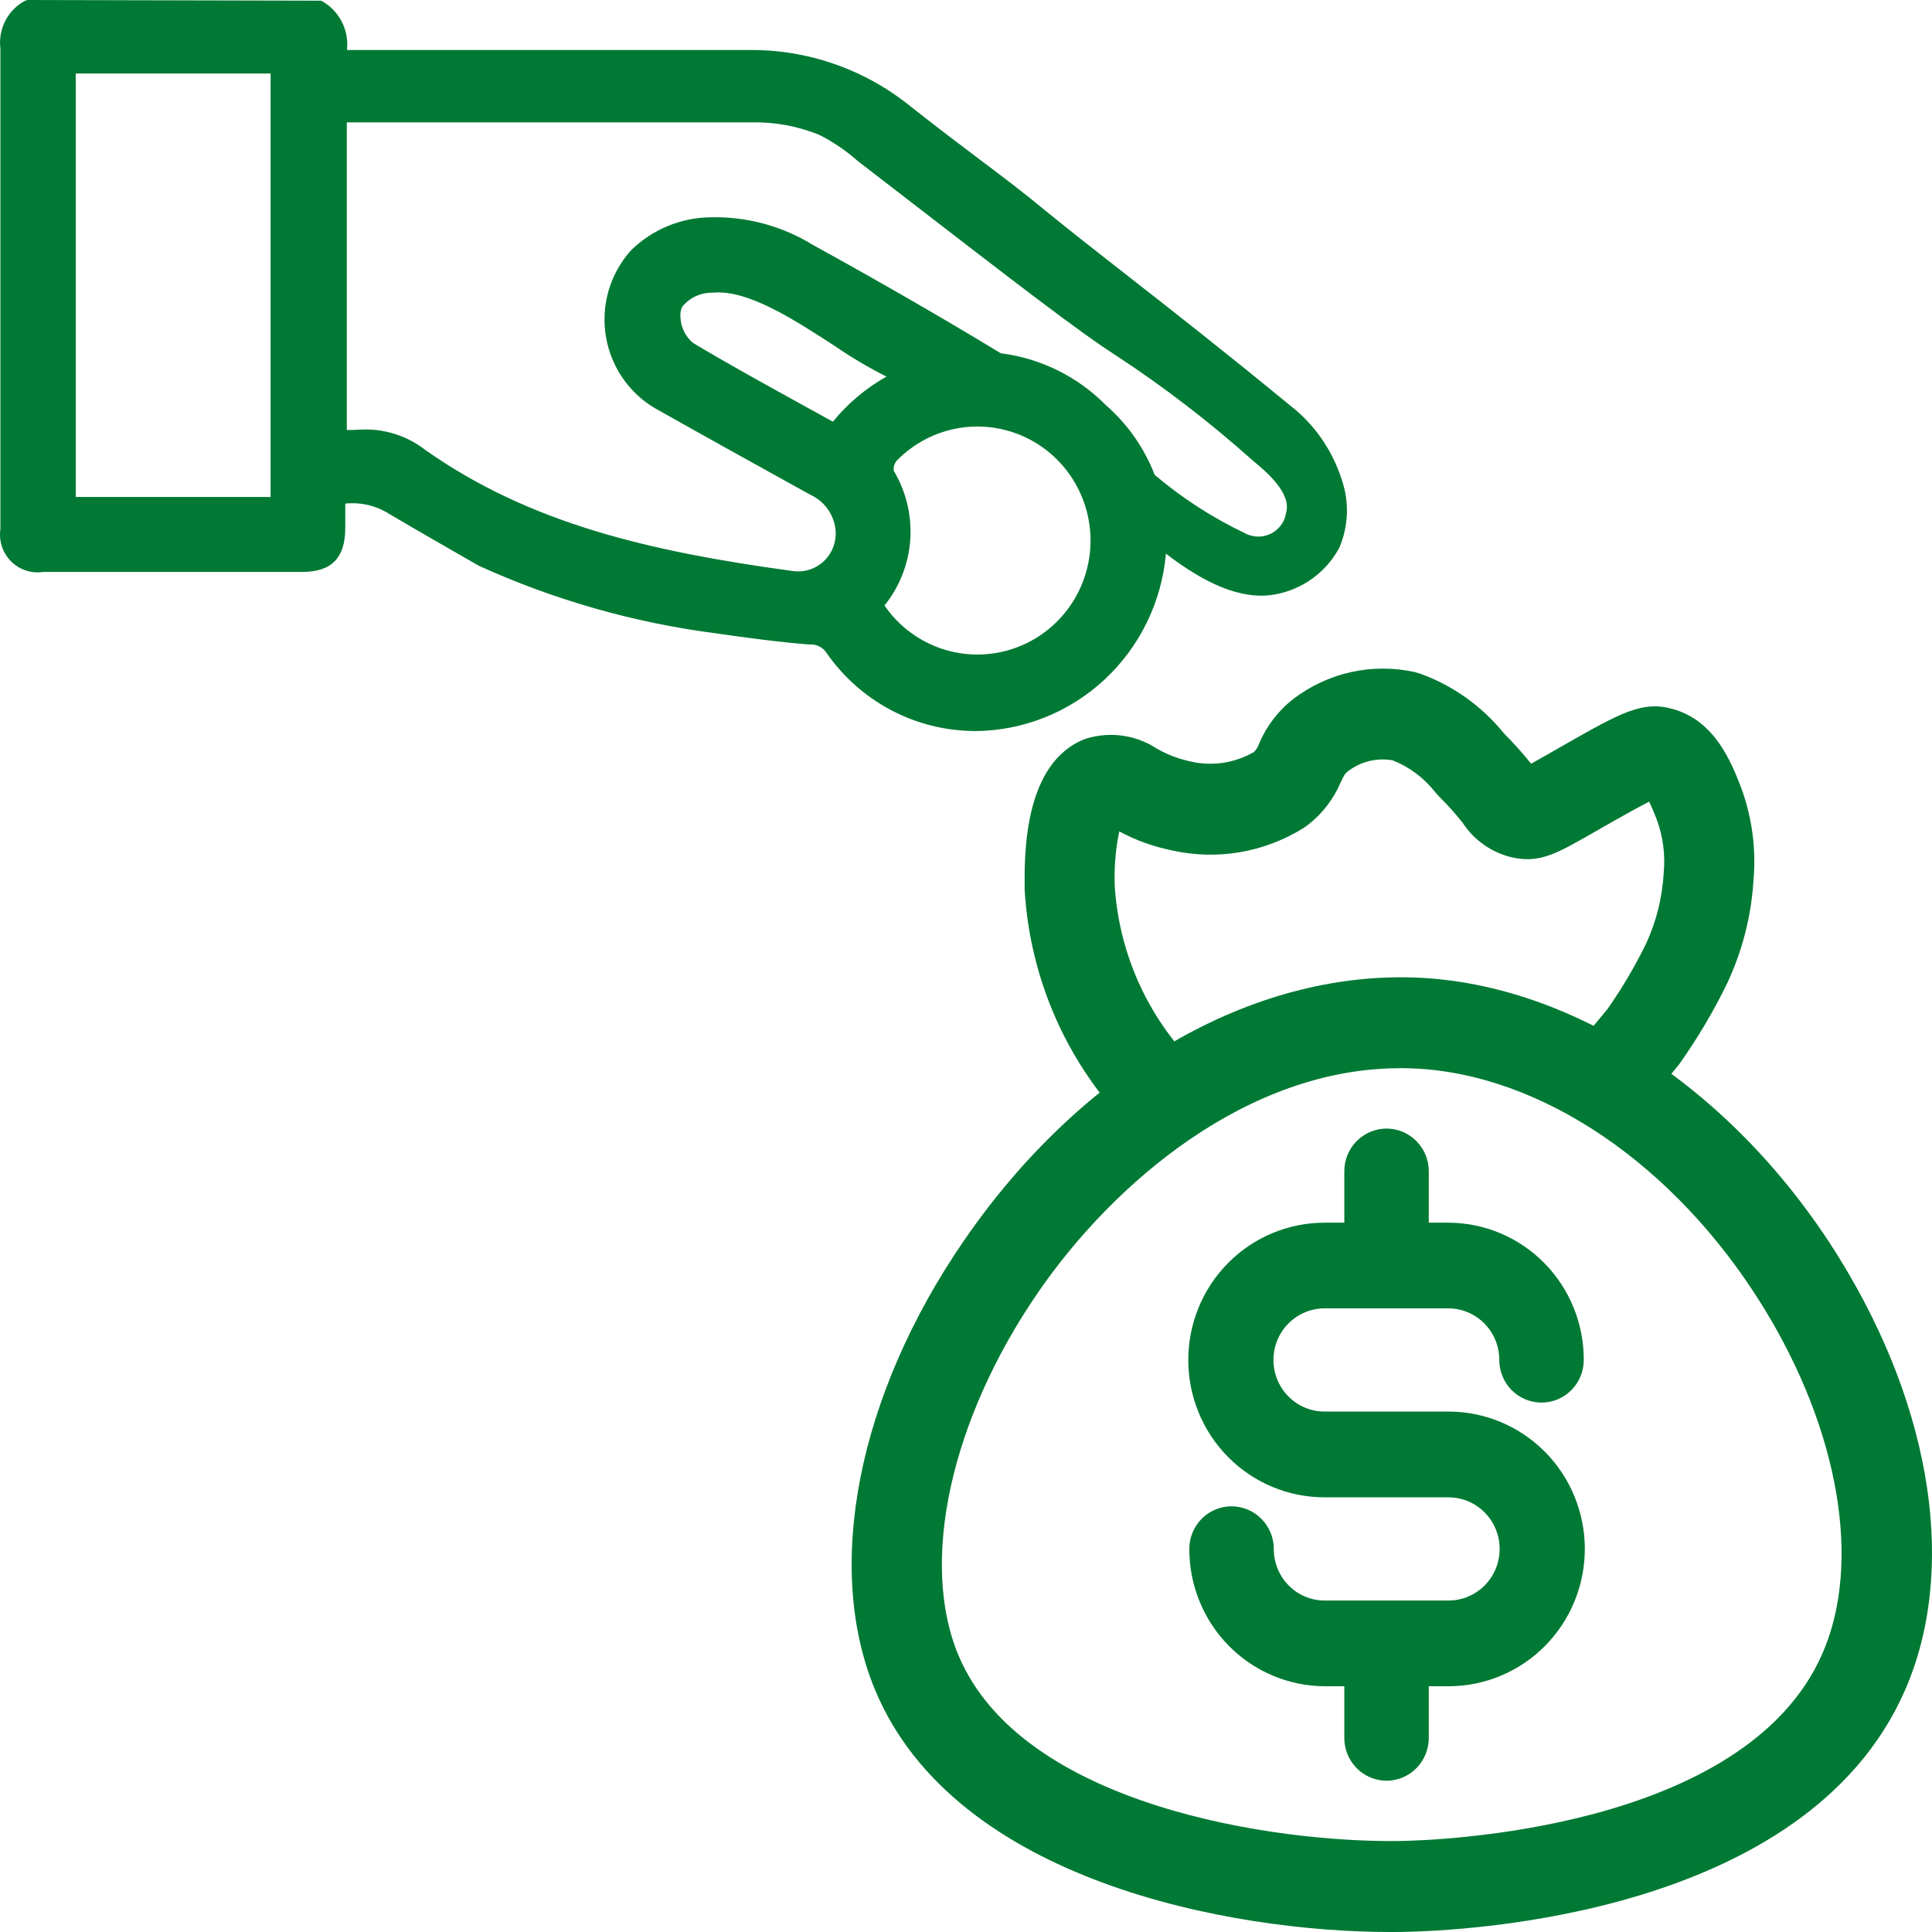 <svg width="80" height="80" viewBox="0 0 80 80" fill="none" xmlns="http://www.w3.org/2000/svg">
<path d="M13.191 0.237C13.552 0.428 13.837 0.737 14 1.114C14.162 1.491 14.192 1.912 14.084 2.309H30.965C33.351 2.266 35.676 3.067 37.537 4.572C40.088 6.591 41.442 7.493 43.126 8.894C45.677 10.978 48.562 13.101 53.258 16.961C54.227 17.709 54.947 18.736 55.325 19.906C55.636 20.78 55.606 21.741 55.241 22.593C54.984 23.058 54.627 23.46 54.197 23.77C53.767 24.079 53.274 24.288 52.754 24.381C50.203 24.831 47.267 21.925 43.91 18.566C42.712 17.387 41.305 16.444 39.763 15.787C39.147 15.559 38.481 15.506 37.837 15.633C36.294 15.864 32.248 11.684 29.544 11.89C29.263 11.877 28.982 11.93 28.725 12.046C28.467 12.161 28.241 12.337 28.063 12.557C27.957 12.758 27.916 12.988 27.947 13.214C27.962 13.44 28.024 13.661 28.127 13.862C28.23 14.063 28.374 14.241 28.548 14.385C30.5 15.554 32.516 16.635 34.545 17.768C35.386 16.679 36.508 15.843 37.787 15.351C39.107 14.81 40.556 14.674 41.952 14.96C43.347 15.246 44.629 15.941 45.634 16.958C46.699 17.892 47.462 19.126 47.825 20.5C48.189 21.875 48.137 23.328 47.676 24.672C47.295 26.054 46.516 27.291 45.436 28.225C44.357 29.16 43.027 29.75 41.614 29.921C40.246 30.16 38.838 29.999 37.558 29.456C36.278 28.914 35.178 28.012 34.391 26.859C34.289 26.72 34.154 26.609 33.998 26.537C33.841 26.465 33.669 26.435 33.498 26.449C32.223 26.346 30.947 26.163 29.67 25.987C26.302 25.549 23.017 24.612 19.92 23.207C19.92 23.207 16.961 21.509 16.236 21.071C15.589 20.662 14.815 20.51 14.063 20.646V21.854C14.063 22.961 13.591 23.443 12.507 23.443H1.781C0.722 23.443 0.25 22.967 0.25 21.899V2.011C0.201 1.658 0.261 1.299 0.422 0.981C0.583 0.664 0.838 0.404 1.15 0.237H13.191ZM14.122 18.041C14.334 18.053 14.547 18.053 14.759 18.041C15.737 17.943 16.715 18.229 17.49 18.838C22.097 22.067 27.417 23.148 32.802 23.886C33.084 23.926 33.373 23.898 33.642 23.803C33.912 23.708 34.155 23.549 34.351 23.34C34.547 23.131 34.691 22.877 34.77 22.601C34.849 22.324 34.861 22.033 34.805 21.75C34.743 21.431 34.607 21.132 34.407 20.877C34.207 20.622 33.95 20.419 33.656 20.285C31.589 19.142 29.509 17.991 27.441 16.824C26.634 16.415 25.99 15.74 25.615 14.912C25.24 14.084 25.156 13.151 25.378 12.269C25.534 11.621 25.85 11.024 26.297 10.532C27.134 9.718 28.247 9.256 29.41 9.241C30.863 9.201 32.297 9.587 33.537 10.352C36.337 11.896 39.164 13.516 41.996 15.252C42.315 15.523 49.653 21.814 51.478 22.311C51.672 22.413 51.889 22.466 52.108 22.468C52.328 22.468 52.545 22.416 52.741 22.316C52.937 22.215 53.106 22.069 53.234 21.89C53.363 21.71 53.447 21.502 53.479 21.283C53.773 20.317 52.535 19.328 51.962 18.851C50.199 17.276 48.322 15.836 46.348 14.542C44.689 13.483 41.69 11.147 35.654 6.49C35.159 6.052 34.61 5.68 34.021 5.384C33.104 5.015 32.124 4.831 31.137 4.844H14.118L14.122 18.041ZM2.902 2.81V20.818H11.438V2.81L2.902 2.81ZM36.337 25.064C36.888 25.929 37.692 26.6 38.639 26.984C39.585 27.368 40.626 27.446 41.618 27.207C42.61 26.969 43.504 26.425 44.176 25.651C44.848 24.878 45.265 23.913 45.368 22.89C45.472 21.867 45.258 20.837 44.756 19.942C44.253 19.048 43.487 18.332 42.564 17.896C41.64 17.459 40.605 17.323 39.601 17.506C38.598 17.689 37.675 18.181 36.962 18.916C36.884 19.006 36.828 19.113 36.797 19.229C36.767 19.345 36.764 19.466 36.787 19.583C37.307 20.424 37.544 21.412 37.461 22.399C37.378 23.387 36.98 24.321 36.327 25.062L36.337 25.064Z" fill="#007934"/>
<path d="M40.376 30.27C39.16 30.268 37.964 29.97 36.888 29.4C35.812 28.83 34.889 28.005 34.198 26.997C34.12 26.891 34.017 26.806 33.897 26.752C33.778 26.698 33.647 26.676 33.516 26.688C32.186 26.583 30.89 26.402 29.636 26.224C26.246 25.785 22.94 24.842 19.825 23.426C19.776 23.398 16.834 21.711 16.113 21.278C15.572 20.935 14.932 20.786 14.297 20.853V21.859C14.297 23.104 13.73 23.683 12.508 23.683H1.782C1.542 23.719 1.297 23.698 1.066 23.622C0.836 23.545 0.626 23.415 0.454 23.242C0.283 23.069 0.154 22.858 0.078 22.625C0.002 22.393 -0.019 22.146 0.017 21.904V2.011C-0.033 1.615 0.039 1.213 0.221 0.859C0.404 0.504 0.69 0.215 1.04 0.029L1.151 0L13.299 0.028C13.66 0.221 13.955 0.52 14.145 0.884C14.336 1.249 14.413 1.663 14.367 2.072H30.966C33.404 2.035 35.779 2.854 37.683 4.389C38.856 5.316 39.779 6.009 40.593 6.623C41.542 7.337 42.363 7.956 43.275 8.712C44.314 9.559 45.397 10.407 46.654 11.389C48.513 12.842 50.621 14.489 53.407 16.778C54.412 17.554 55.159 18.619 55.549 19.832C55.878 20.762 55.844 21.784 55.455 22.689C55.182 23.191 54.802 23.624 54.341 23.957C53.881 24.291 53.352 24.515 52.794 24.615C51.386 24.869 49.865 24.139 48.278 22.927C48.104 24.923 47.197 26.782 45.736 28.141C44.274 29.499 42.363 30.259 40.375 30.272L40.376 30.27ZM33.609 26.214C33.8 26.217 33.986 26.265 34.154 26.354C34.323 26.443 34.468 26.57 34.579 26.726C35.343 27.84 36.407 28.712 37.645 29.238C38.883 29.764 40.245 29.923 41.57 29.695C43.262 29.404 44.804 28.539 45.942 27.244C47.08 25.948 47.745 24.3 47.826 22.571C46.928 21.843 46.006 20.975 45.067 20.052C45.656 21.23 45.778 22.59 45.409 23.855C45.039 25.12 44.206 26.195 43.078 26.864C41.95 27.532 40.612 27.742 39.336 27.452C38.06 27.162 36.942 26.393 36.208 25.301H35.802L36.148 24.91C36.764 24.205 37.139 23.319 37.218 22.383C37.297 21.447 37.075 20.51 36.586 19.71L36.555 19.632C36.524 19.48 36.529 19.322 36.568 19.171C36.607 19.021 36.681 18.881 36.782 18.764C37.392 18.133 38.15 17.67 38.987 17.416C39.823 17.163 40.71 17.128 41.563 17.315C41.843 17.376 42.117 17.46 42.383 17.567C41.544 16.94 40.633 16.416 39.671 16.007C39.099 15.796 38.48 15.747 37.882 15.867C37.687 15.892 37.489 15.876 37.3 15.821C36.294 16.31 35.414 17.027 34.728 17.916L34.605 18.075L34.429 17.98C33.912 17.691 33.394 17.405 32.877 17.123C31.405 16.309 29.882 15.469 28.427 14.596C28.221 14.432 28.051 14.227 27.928 13.994C27.806 13.76 27.732 13.504 27.712 13.24C27.677 12.97 27.726 12.697 27.854 12.457C28.053 12.196 28.312 11.988 28.608 11.85C28.904 11.712 29.229 11.648 29.555 11.664C31.136 11.54 33.062 12.807 34.78 13.923C35.554 14.477 36.384 14.948 37.255 15.329C37.403 15.261 37.552 15.197 37.703 15.138C38.572 14.782 39.499 14.593 40.436 14.583C38.286 13.294 35.971 11.967 33.422 10.561C32.219 9.814 30.827 9.437 29.415 9.478C28.31 9.49 27.252 9.929 26.458 10.703C26.072 11.135 25.79 11.651 25.634 12.21C25.478 12.77 25.451 13.358 25.556 13.93C25.662 14.501 25.896 15.04 26.241 15.506C26.586 15.972 27.032 16.351 27.546 16.615C29.346 17.631 31.144 18.633 32.941 19.62L33.767 20.078C34.092 20.228 34.376 20.455 34.596 20.738C34.816 21.021 34.965 21.353 35.032 21.707C35.077 21.931 35.083 22.161 35.05 22.388C34.975 22.922 34.692 23.405 34.264 23.73C33.837 24.054 33.298 24.195 32.768 24.12C26.687 23.291 21.739 22.11 17.356 19.036C16.628 18.458 15.705 18.186 14.782 18.28C14.557 18.293 14.332 18.293 14.108 18.28L13.888 18.267V4.607H31.137C32.154 4.589 33.164 4.778 34.106 5.163C34.72 5.471 35.291 5.857 35.807 6.311L37.364 7.512C42.43 11.422 44.972 13.385 46.472 14.341C48.457 15.644 50.343 17.092 52.116 18.674L52.157 18.709C52.812 19.25 54.033 20.261 53.702 21.351C53.676 21.518 53.623 21.679 53.545 21.828C53.348 22.209 53.008 22.497 52.601 22.627C52.194 22.757 51.752 22.719 51.373 22.521C50.183 21.987 49.071 21.294 48.066 20.459C48.228 21.078 48.309 21.716 48.306 22.356C49.895 23.617 51.376 24.388 52.716 24.154C53.203 24.068 53.663 23.873 54.066 23.584C54.468 23.294 54.801 22.918 55.04 22.483C55.373 21.69 55.398 20.8 55.108 19.989C54.746 18.862 54.052 17.873 53.118 17.152C50.333 14.867 48.227 13.218 46.369 11.767C45.111 10.782 44.022 9.932 42.981 9.082C42.076 8.33 41.26 7.715 40.315 7.005C39.499 6.39 38.574 5.695 37.394 4.762C35.623 3.329 33.42 2.548 31.148 2.546H13.777L13.858 2.249C13.947 1.913 13.924 1.558 13.792 1.237C13.661 0.916 13.428 0.648 13.13 0.474H1.209C0.954 0.625 0.748 0.848 0.618 1.116C0.488 1.385 0.441 1.686 0.481 1.982V21.906C0.481 22.848 0.845 23.214 1.779 23.214H12.505C13.455 23.214 13.828 22.833 13.828 21.862V20.456L14.017 20.421C14.824 20.274 15.657 20.437 16.351 20.878C17.063 21.308 20 22.991 20.031 23.009C23.1 24.4 26.357 25.326 29.695 25.758C30.944 25.935 32.233 26.117 33.511 26.22C33.547 26.216 33.583 26.214 33.609 26.214ZM36.624 25.071C37.173 25.87 37.953 26.479 38.858 26.814C39.763 27.149 40.749 27.194 41.68 26.944C42.612 26.693 43.444 26.159 44.063 25.414C44.682 24.669 45.058 23.75 45.14 22.782C45.221 21.813 45.004 20.843 44.519 20.004C44.033 19.164 43.302 18.496 42.426 18.091C41.549 17.686 40.57 17.564 39.622 17.74C38.674 17.917 37.803 18.384 37.129 19.078C37.081 19.136 37.045 19.203 37.025 19.275C37.004 19.347 36.999 19.423 37.009 19.497C37.522 20.354 37.761 21.349 37.692 22.347C37.623 23.346 37.25 24.298 36.623 25.074L36.624 25.071ZM15.145 17.783C16.048 17.784 16.924 18.089 17.634 18.649C21.931 21.661 26.819 22.826 32.833 23.646C33.035 23.675 33.241 23.663 33.439 23.612C33.637 23.561 33.822 23.47 33.986 23.346C34.149 23.223 34.286 23.068 34.39 22.89C34.493 22.713 34.561 22.516 34.589 22.312C34.615 22.138 34.61 21.96 34.576 21.788C34.522 21.505 34.401 21.24 34.224 21.014C34.048 20.788 33.82 20.609 33.56 20.489L32.717 20.023C30.922 19.029 29.12 18.031 27.332 17.021C26.754 16.723 26.252 16.295 25.865 15.77C25.478 15.245 25.216 14.637 25.099 13.993C24.983 13.349 25.015 12.687 25.194 12.058C25.372 11.429 25.692 10.85 26.128 10.366C27.008 9.503 28.182 9.014 29.409 8.998C30.906 8.958 32.382 9.355 33.66 10.141C36.501 11.707 39.057 13.181 41.441 14.628C43.094 14.836 44.63 15.596 45.803 16.787C46.695 17.567 47.384 18.554 47.813 19.663C48.948 20.625 50.201 21.436 51.542 22.074C51.677 22.149 51.826 22.196 51.98 22.213C52.133 22.229 52.289 22.215 52.437 22.171C52.585 22.127 52.723 22.053 52.843 21.955C52.963 21.857 53.062 21.735 53.136 21.598C53.194 21.484 53.233 21.362 53.253 21.235C53.499 20.413 52.396 19.499 51.864 19.061L51.817 19.02C50.059 17.452 48.19 16.017 46.223 14.727C44.711 13.76 42.16 11.793 37.084 7.875L35.515 6.665C35.032 6.236 34.496 5.872 33.92 5.582C33.038 5.225 32.094 5.049 31.144 5.066H14.36V17.806C14.486 17.806 14.618 17.806 14.75 17.797C14.881 17.789 15.011 17.786 15.145 17.786L15.145 17.783ZM38.558 15.328C38.997 15.331 39.433 15.41 39.845 15.563C41.418 16.231 42.853 17.192 44.075 18.394C45.362 19.683 46.625 20.943 47.826 21.956C47.79 21.276 47.654 20.605 47.422 19.965C45.404 18.423 43.179 16.56 41.919 15.489L41.848 15.428L41.294 15.089C40.375 14.986 39.444 15.068 38.556 15.331L38.558 15.328ZM42.445 15.32C43.95 16.596 45.556 17.917 47.01 19.049C46.618 18.324 46.101 17.675 45.482 17.133C44.639 16.279 43.592 15.656 42.443 15.323L42.445 15.32ZM29.487 12.12C29.25 12.118 29.015 12.169 28.8 12.27C28.585 12.371 28.396 12.52 28.245 12.705C28.179 12.854 28.156 13.019 28.18 13.181C28.192 13.378 28.245 13.57 28.334 13.745C28.423 13.921 28.547 14.076 28.698 14.201C30.115 15.05 31.637 15.888 33.106 16.699C33.566 16.953 34.027 17.207 34.488 17.461C35.105 16.704 35.858 16.071 36.707 15.595C35.955 15.215 35.229 14.784 34.535 14.306C32.876 13.229 30.984 12.006 29.567 12.115L29.487 12.12ZM11.673 21.049H2.669V2.573H11.673V21.049ZM3.136 20.579H11.205V3.045H3.136V20.579Z" fill="#007934"/>
<path d="M57.573 80C50.996 80 39.552 77.912 36.242 69.992C34.112 64.897 35.521 57.761 39.916 51.37C44.797 44.274 51.819 40.212 58.64 40.48C65.19 40.742 71.912 45.206 76.183 52.13C80.045 58.393 81.048 65.082 78.865 70.028C74.784 79.277 60.781 79.955 58.016 79.998C57.871 79.999 57.723 80 57.573 80ZM57.979 44.232C51.644 44.232 46.105 48.981 42.984 53.516C39.367 58.777 38.072 64.671 39.683 68.531C42.302 74.796 52.821 76.305 57.959 76.232C59.409 76.21 72.225 75.806 75.451 68.496C77.105 64.752 76.169 59.243 73.009 54.115C69.384 48.237 63.821 44.452 58.49 44.24C58.319 44.236 58.148 44.229 57.979 44.229V44.232Z" fill="#007934"/>
<path d="M67.744 46.241L64.868 43.837L66.569 41.773C67.166 40.92 67.697 40.022 68.155 39.086C68.58 38.17 68.829 37.182 68.889 36.173C68.963 35.417 68.866 34.655 68.606 33.942C68.53 33.751 68.406 33.436 68.286 33.195C67.787 33.45 67.058 33.862 66.68 34.077L65.959 34.489C64.471 35.34 63.791 35.728 62.701 35.522C62.268 35.434 61.856 35.26 61.49 35.011C61.124 34.762 60.81 34.443 60.566 34.071C60.264 33.688 59.938 33.325 59.59 32.983L59.428 32.801C58.966 32.212 58.358 31.757 57.665 31.483C57.346 31.427 57.019 31.436 56.705 31.512C56.39 31.587 56.094 31.727 55.835 31.922C55.68 32.044 55.655 32.097 55.519 32.386C55.221 33.092 54.745 33.708 54.138 34.172L53.99 34.277C52.346 35.309 50.362 35.641 48.475 35.201C47.732 35.048 47.015 34.787 46.347 34.426C46.195 35.151 46.132 35.892 46.158 36.632V36.678C46.322 39.256 47.341 41.703 49.052 43.626L46.275 46.143C43.989 43.574 42.633 40.3 42.429 36.854V36.744C42.417 35.404 42.384 31.566 44.943 30.595C45.436 30.437 45.958 30.391 46.472 30.462C46.985 30.532 47.476 30.717 47.909 31.003C48.327 31.241 48.778 31.415 49.247 31.519C50.155 31.744 51.114 31.607 51.925 31.138C52.024 31.035 52.099 30.911 52.144 30.775C52.454 30.046 52.946 29.41 53.571 28.929C54.279 28.392 55.094 28.016 55.96 27.826C56.826 27.637 57.722 27.639 58.588 27.831L58.813 27.897C60.171 28.39 61.369 29.246 62.28 30.373C62.676 30.769 63.05 31.187 63.402 31.624C63.605 31.511 63.856 31.368 64.112 31.221L64.847 30.801C67.098 29.523 68.028 28.991 69.295 29.367C71.017 29.859 71.686 31.564 72.085 32.583C72.547 33.822 72.726 35.152 72.607 36.471C72.513 37.946 72.142 39.39 71.514 40.727C70.954 41.875 70.303 42.975 69.567 44.018L69.483 44.129L67.744 46.241Z" fill="#007934"/>
<path d="M59.982 69.352H54.846C53.479 69.347 52.17 68.794 51.208 67.816C50.245 66.838 49.707 65.515 49.713 64.137C49.713 63.794 49.848 63.465 50.089 63.223C50.329 62.98 50.655 62.844 50.996 62.844C51.336 62.844 51.662 62.98 51.903 63.223C52.143 63.465 52.279 63.794 52.279 64.137C52.277 64.478 52.342 64.816 52.471 65.132C52.599 65.448 52.787 65.735 53.026 65.977C53.264 66.219 53.547 66.412 53.859 66.543C54.171 66.675 54.506 66.743 54.844 66.745H59.981C60.655 66.726 61.295 66.444 61.766 65.957C62.236 65.47 62.499 64.817 62.499 64.137C62.499 63.458 62.236 62.805 61.766 62.318C61.295 61.831 60.655 61.548 59.981 61.529H54.844C53.472 61.529 52.157 60.98 51.186 60.002C50.216 59.024 49.671 57.697 49.671 56.314C49.671 54.931 50.216 53.605 51.186 52.627C52.157 51.648 53.472 51.099 54.844 51.099H59.981C61.348 51.105 62.656 51.657 63.619 52.635C64.581 53.613 65.119 54.937 65.114 56.314C65.114 56.484 65.081 56.652 65.016 56.809C64.952 56.966 64.857 57.109 64.738 57.229C64.619 57.349 64.478 57.444 64.322 57.509C64.166 57.574 63.999 57.608 63.831 57.608C63.663 57.608 63.496 57.574 63.34 57.509C63.184 57.444 63.043 57.349 62.924 57.229C62.805 57.109 62.71 56.966 62.646 56.809C62.581 56.652 62.548 56.484 62.548 56.314C62.551 55.625 62.282 54.964 61.801 54.474C61.32 53.985 60.665 53.709 59.982 53.706H54.846C54.172 53.724 53.531 54.007 53.061 54.494C52.591 54.981 52.328 55.634 52.328 56.313C52.328 56.993 52.591 57.646 53.061 58.133C53.531 58.62 54.172 58.903 54.846 58.921H59.982C61.342 58.94 62.64 59.497 63.596 60.473C64.551 61.449 65.087 62.766 65.087 64.137C65.087 65.508 64.551 66.824 63.596 67.8C62.64 68.776 61.342 69.334 59.982 69.352Z" fill="#007934"/>
<path d="M59.983 69.824H54.846C53.356 69.816 51.93 69.213 50.88 68.147C49.831 67.081 49.243 65.638 49.247 64.136C49.247 63.669 49.431 63.22 49.759 62.89C50.087 62.559 50.532 62.373 50.996 62.373C51.459 62.374 51.904 62.56 52.232 62.89C52.56 63.221 52.744 63.669 52.745 64.136C52.744 64.416 52.797 64.693 52.902 64.952C53.006 65.211 53.161 65.446 53.356 65.645C53.551 65.844 53.783 66.002 54.039 66.11C54.295 66.218 54.569 66.274 54.846 66.275H59.982C60.544 66.274 61.083 66.047 61.48 65.646C61.876 65.244 62.098 64.7 62.097 64.133C62.096 63.566 61.871 63.023 61.472 62.623C61.074 62.223 60.534 62 59.972 62.001H54.845C53.349 62.001 51.914 61.402 50.856 60.336C49.798 59.269 49.204 57.823 49.204 56.315C49.204 54.807 49.798 53.36 50.856 52.294C51.914 51.228 53.349 50.629 54.845 50.629H59.981C60.719 50.631 61.45 50.781 62.13 51.068C62.811 51.355 63.429 51.775 63.949 52.303C64.469 52.831 64.881 53.458 65.16 54.146C65.44 54.835 65.583 55.572 65.58 56.316C65.579 56.784 65.395 57.232 65.067 57.562C64.739 57.892 64.295 58.078 63.831 58.078C63.367 58.078 62.922 57.892 62.594 57.562C62.267 57.231 62.082 56.783 62.082 56.315C62.084 55.751 61.864 55.209 61.47 54.808C61.076 54.407 60.541 54.18 59.981 54.176H54.846C54.283 54.178 53.745 54.404 53.348 54.806C52.951 55.208 52.729 55.752 52.731 56.319C52.732 56.885 52.957 57.428 53.355 57.828C53.754 58.228 54.294 58.452 54.856 58.45H59.983C61.479 58.45 62.914 59.05 63.972 60.116C65.03 61.182 65.624 62.629 65.624 64.137C65.624 65.645 65.03 67.092 63.972 68.158C62.914 69.225 61.479 69.824 59.983 69.824ZM50.997 63.314C50.889 63.314 50.783 63.335 50.684 63.377C50.585 63.418 50.495 63.479 50.419 63.555C50.344 63.632 50.284 63.722 50.243 63.822C50.202 63.922 50.181 64.029 50.181 64.137C50.177 65.39 50.666 66.593 51.541 67.483C52.416 68.373 53.606 68.876 54.848 68.883H59.984C61.233 68.883 62.43 68.383 63.312 67.493C64.195 66.603 64.691 65.396 64.691 64.138C64.691 62.879 64.195 61.672 63.312 60.782C62.43 59.892 61.233 59.392 59.984 59.392H54.847C54.047 59.38 53.283 59.05 52.721 58.475C52.158 57.901 51.843 57.126 51.841 56.319C51.84 55.512 52.153 54.736 52.714 54.159C53.274 53.583 54.036 53.251 54.837 53.235H59.984C60.791 53.239 61.564 53.566 62.133 54.144C62.701 54.721 63.02 55.502 63.017 56.316C63.017 56.424 63.039 56.531 63.08 56.631C63.121 56.73 63.181 56.821 63.256 56.897C63.332 56.973 63.422 57.034 63.521 57.075C63.62 57.116 63.726 57.137 63.833 57.137C63.94 57.137 64.046 57.116 64.145 57.075C64.244 57.033 64.334 56.973 64.41 56.896C64.486 56.82 64.546 56.729 64.587 56.629C64.627 56.529 64.648 56.422 64.648 56.314C64.651 55.694 64.533 55.079 64.3 54.505C64.067 53.93 63.724 53.408 63.29 52.967C62.857 52.527 62.342 52.176 61.774 51.937C61.207 51.697 60.598 51.572 59.982 51.569H54.846C53.598 51.569 52.401 52.069 51.518 52.959C50.636 53.849 50.14 55.056 50.14 56.314C50.14 57.573 50.636 58.779 51.518 59.669C52.401 60.559 53.598 61.059 54.846 61.059H59.983C60.784 61.072 61.547 61.401 62.11 61.976C62.672 62.551 62.988 63.325 62.989 64.132C62.99 64.94 62.677 65.715 62.117 66.292C61.557 66.869 60.794 67.201 59.993 67.216H54.846C54.446 67.215 54.051 67.134 53.682 66.979C53.313 66.823 52.978 66.596 52.696 66.31C52.414 66.024 52.191 65.684 52.039 65.311C51.888 64.938 51.811 64.538 51.813 64.135C51.812 63.917 51.726 63.709 51.573 63.555C51.42 63.401 51.213 63.315 50.997 63.314Z" fill="#007934"/>
<path d="M57.412 52.402C57.243 52.401 57.076 52.367 56.92 52.301C56.764 52.236 56.622 52.139 56.503 52.018C56.384 51.897 56.29 51.754 56.226 51.596C56.161 51.438 56.129 51.27 56.13 51.099V48.496C56.13 48.153 56.265 47.824 56.505 47.582C56.746 47.339 57.072 47.203 57.412 47.203C57.753 47.203 58.079 47.339 58.32 47.582C58.56 47.824 58.695 48.153 58.695 48.496V51.102C58.696 51.446 58.561 51.776 58.321 52.019C58.08 52.263 57.753 52.401 57.412 52.402Z" fill="#007934"/>
<path d="M57.412 52.873C56.947 52.871 56.502 52.683 56.174 52.35C55.846 52.017 55.663 51.567 55.665 51.098V48.496C55.665 48.029 55.849 47.581 56.177 47.25C56.505 46.919 56.95 46.733 57.413 46.732C57.877 46.733 58.321 46.919 58.649 47.249C58.977 47.579 59.162 48.027 59.163 48.494V51.108C59.162 51.575 58.978 52.023 58.65 52.355C58.323 52.686 57.879 52.873 57.415 52.876L57.412 52.873ZM57.412 47.673C57.196 47.674 56.989 47.761 56.836 47.915C56.683 48.069 56.597 48.278 56.597 48.496V51.098C56.597 51.206 56.617 51.313 56.658 51.413C56.699 51.513 56.758 51.604 56.834 51.681C56.909 51.758 56.999 51.819 57.098 51.86C57.197 51.902 57.303 51.924 57.41 51.924C57.517 51.925 57.623 51.904 57.723 51.863C57.822 51.822 57.912 51.762 57.988 51.686C58.064 51.609 58.125 51.519 58.166 51.419C58.208 51.32 58.229 51.213 58.23 51.105V48.496C58.23 48.388 58.209 48.281 58.167 48.181C58.126 48.081 58.066 47.99 57.99 47.914C57.914 47.837 57.824 47.776 57.725 47.735C57.626 47.694 57.52 47.673 57.412 47.673Z" fill="#007934"/>
<path d="M57.412 73.265C57.243 73.264 57.076 73.23 56.92 73.164C56.764 73.098 56.622 73.002 56.503 72.881C56.384 72.76 56.29 72.617 56.226 72.459C56.161 72.301 56.129 72.132 56.13 71.962V68.057C56.13 67.714 56.265 67.385 56.505 67.143C56.746 66.9 57.072 66.764 57.412 66.764C57.753 66.764 58.079 66.9 58.32 67.143C58.56 67.385 58.695 67.714 58.695 68.057V71.969C58.695 72.312 58.56 72.641 58.319 72.883C58.079 73.126 57.753 73.263 57.412 73.265Z" fill="#007934"/>
<path d="M57.412 73.736C56.947 73.734 56.502 73.546 56.174 73.213C55.846 72.88 55.663 72.43 55.665 71.961V68.056C55.665 67.589 55.849 67.14 56.177 66.81C56.505 66.479 56.95 66.292 57.413 66.291C57.877 66.292 58.321 66.478 58.649 66.808C58.977 67.139 59.162 67.587 59.163 68.054V71.967C59.162 72.434 58.978 72.883 58.651 73.215C58.324 73.546 57.879 73.734 57.415 73.737L57.412 73.736ZM57.412 67.231C57.196 67.232 56.989 67.319 56.836 67.474C56.683 67.628 56.597 67.837 56.597 68.055V71.96C56.597 72.178 56.683 72.388 56.836 72.542C56.989 72.696 57.197 72.783 57.413 72.783C57.63 72.783 57.837 72.696 57.99 72.542C58.144 72.388 58.23 72.178 58.23 71.96V68.049C58.228 67.832 58.141 67.624 57.988 67.47C57.835 67.317 57.628 67.232 57.412 67.231Z" fill="#007934"/>
</svg>

